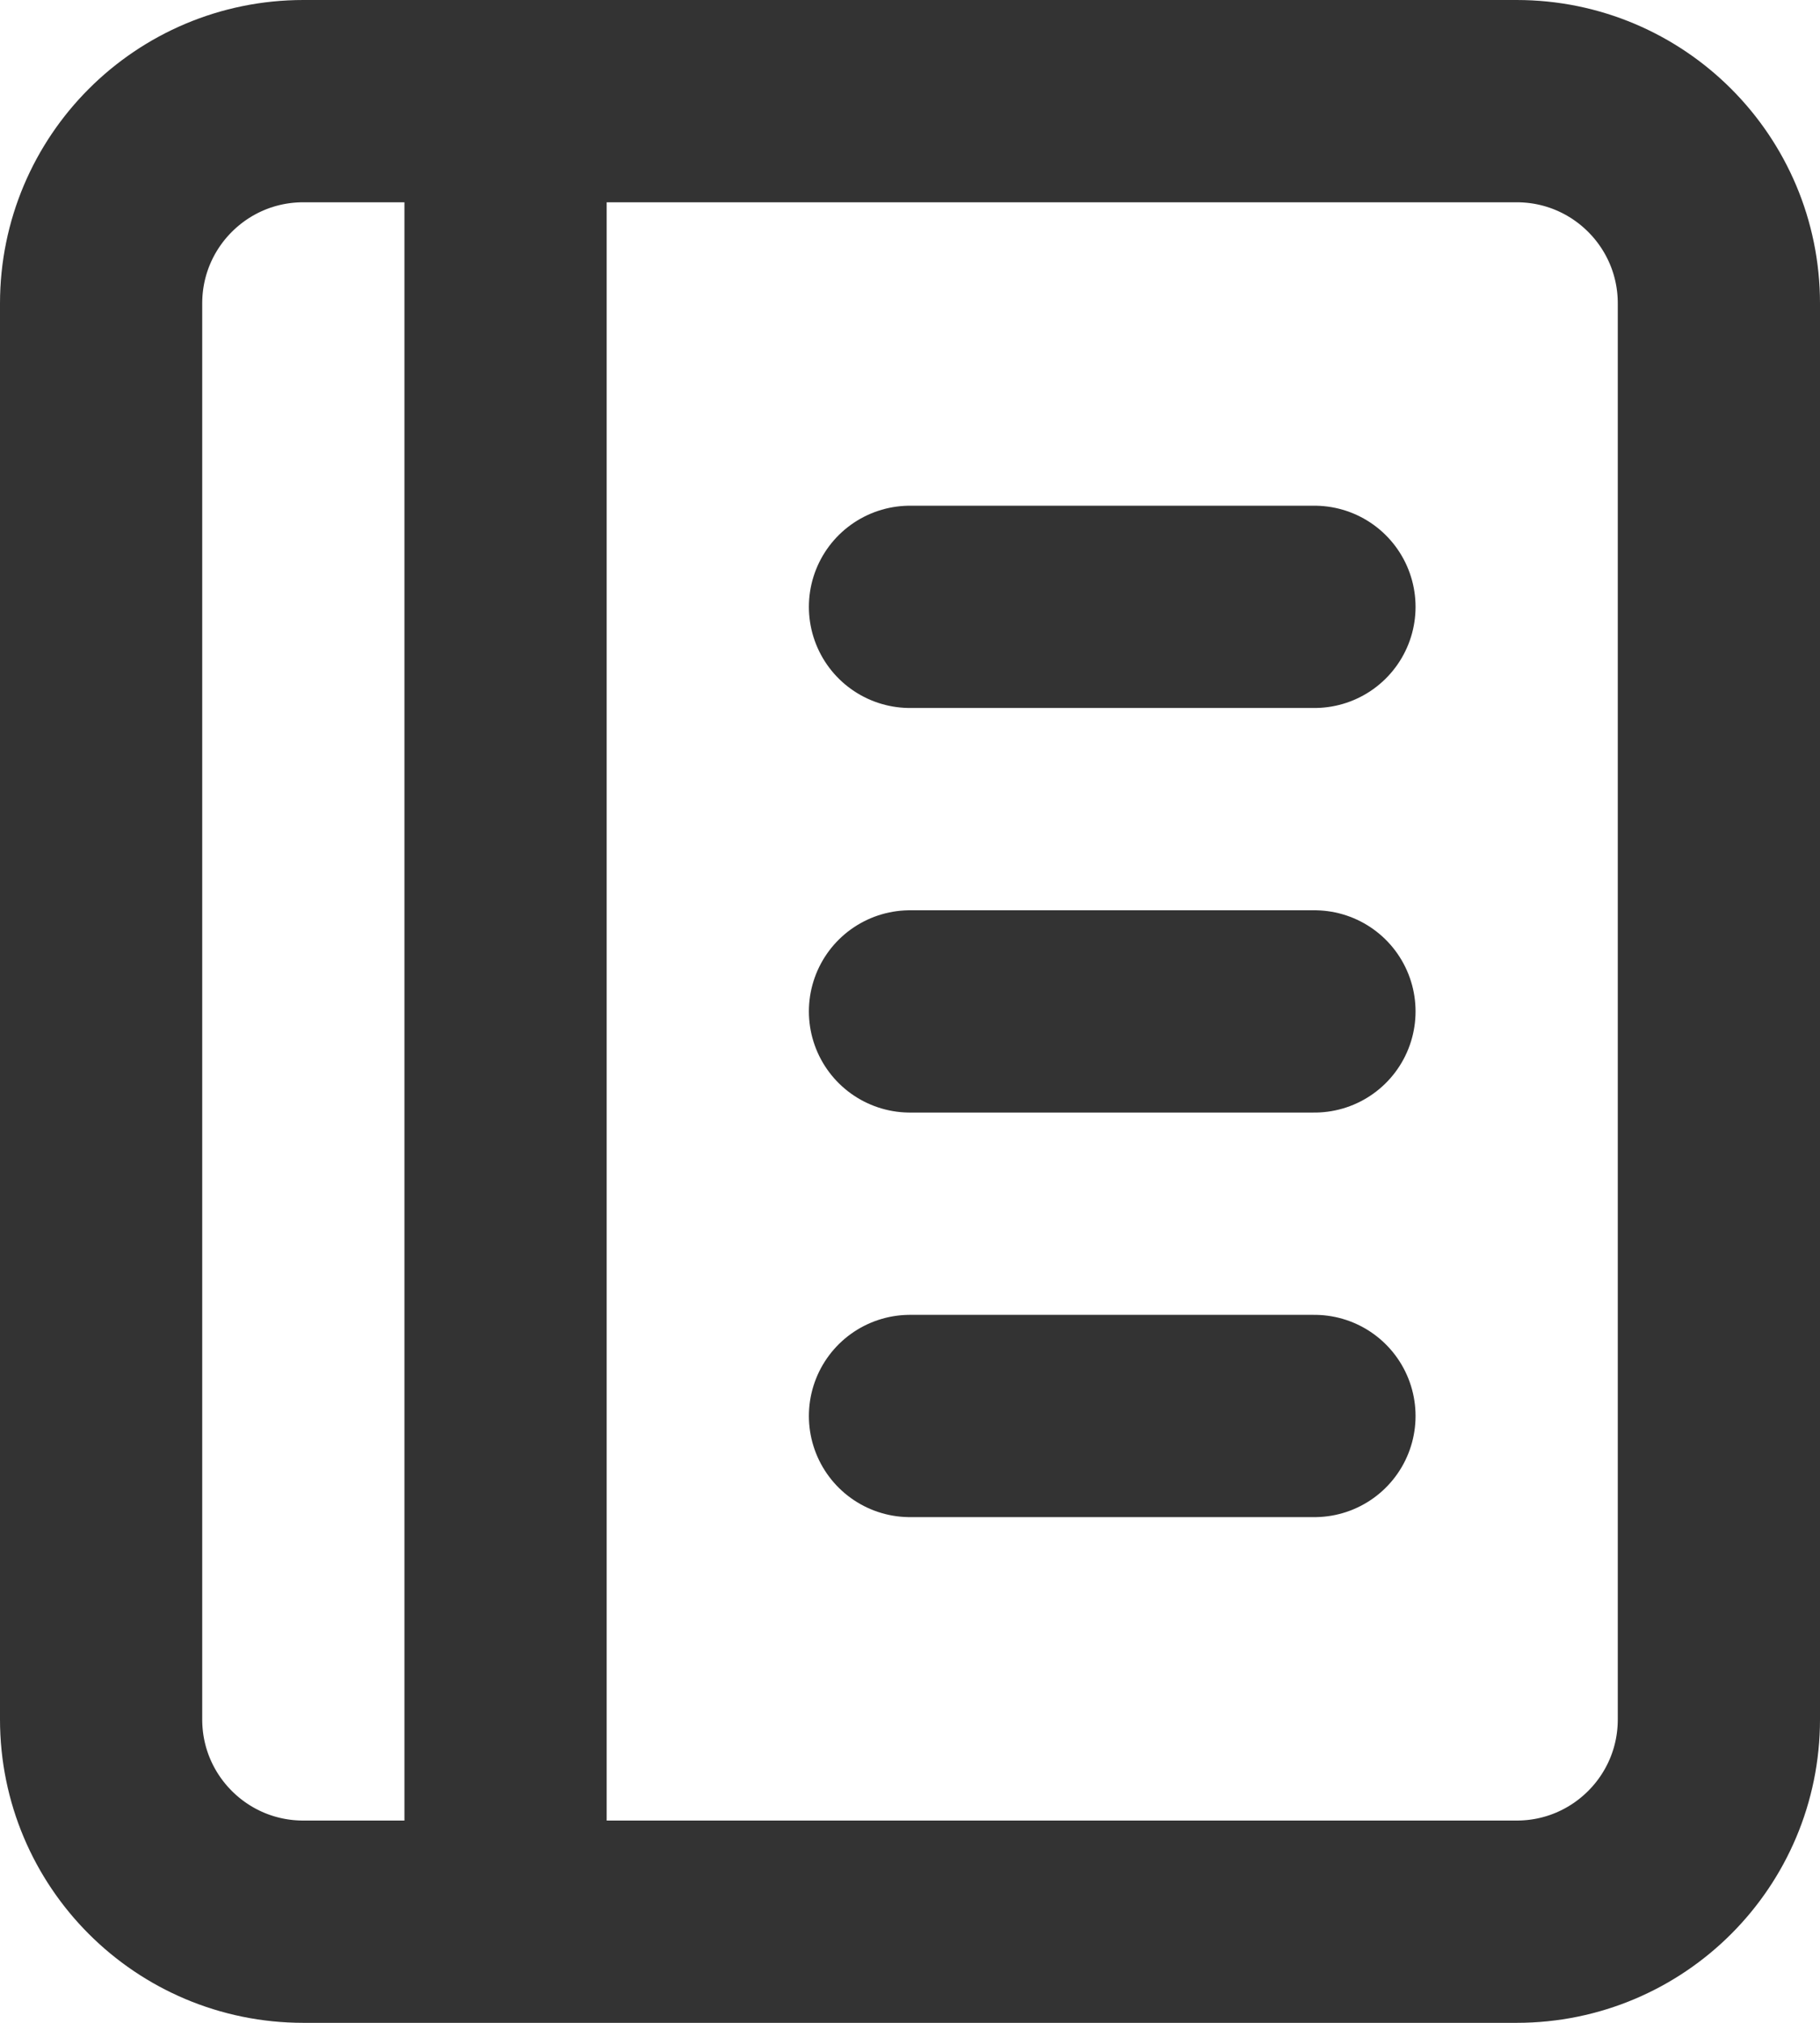 <svg width="18" height="20" viewBox="0 0 18 20" fill="none" xmlns="http://www.w3.org/2000/svg">
<path d="M1 3C1 1.895 1.895 1 3 1H15C16.105 1 17 1.895 17 3V17C17 18.105 16.105 19 15 19H3C1.895 19 1 18.105 1 17V3Z" stroke="#333333" stroke-width="2"/>
<path d="M5 1L5 19" stroke="#333333" stroke-width="2"/>
<path d="M9 14H13" stroke="#333333" stroke-width="2" stroke-linecap="round"/>
<path d="M9 10H13" stroke="#333333" stroke-width="2" stroke-linecap="round"/>
<path d="M9 6H13" stroke="#333333" stroke-width="2" stroke-linecap="round"/>
</svg>
